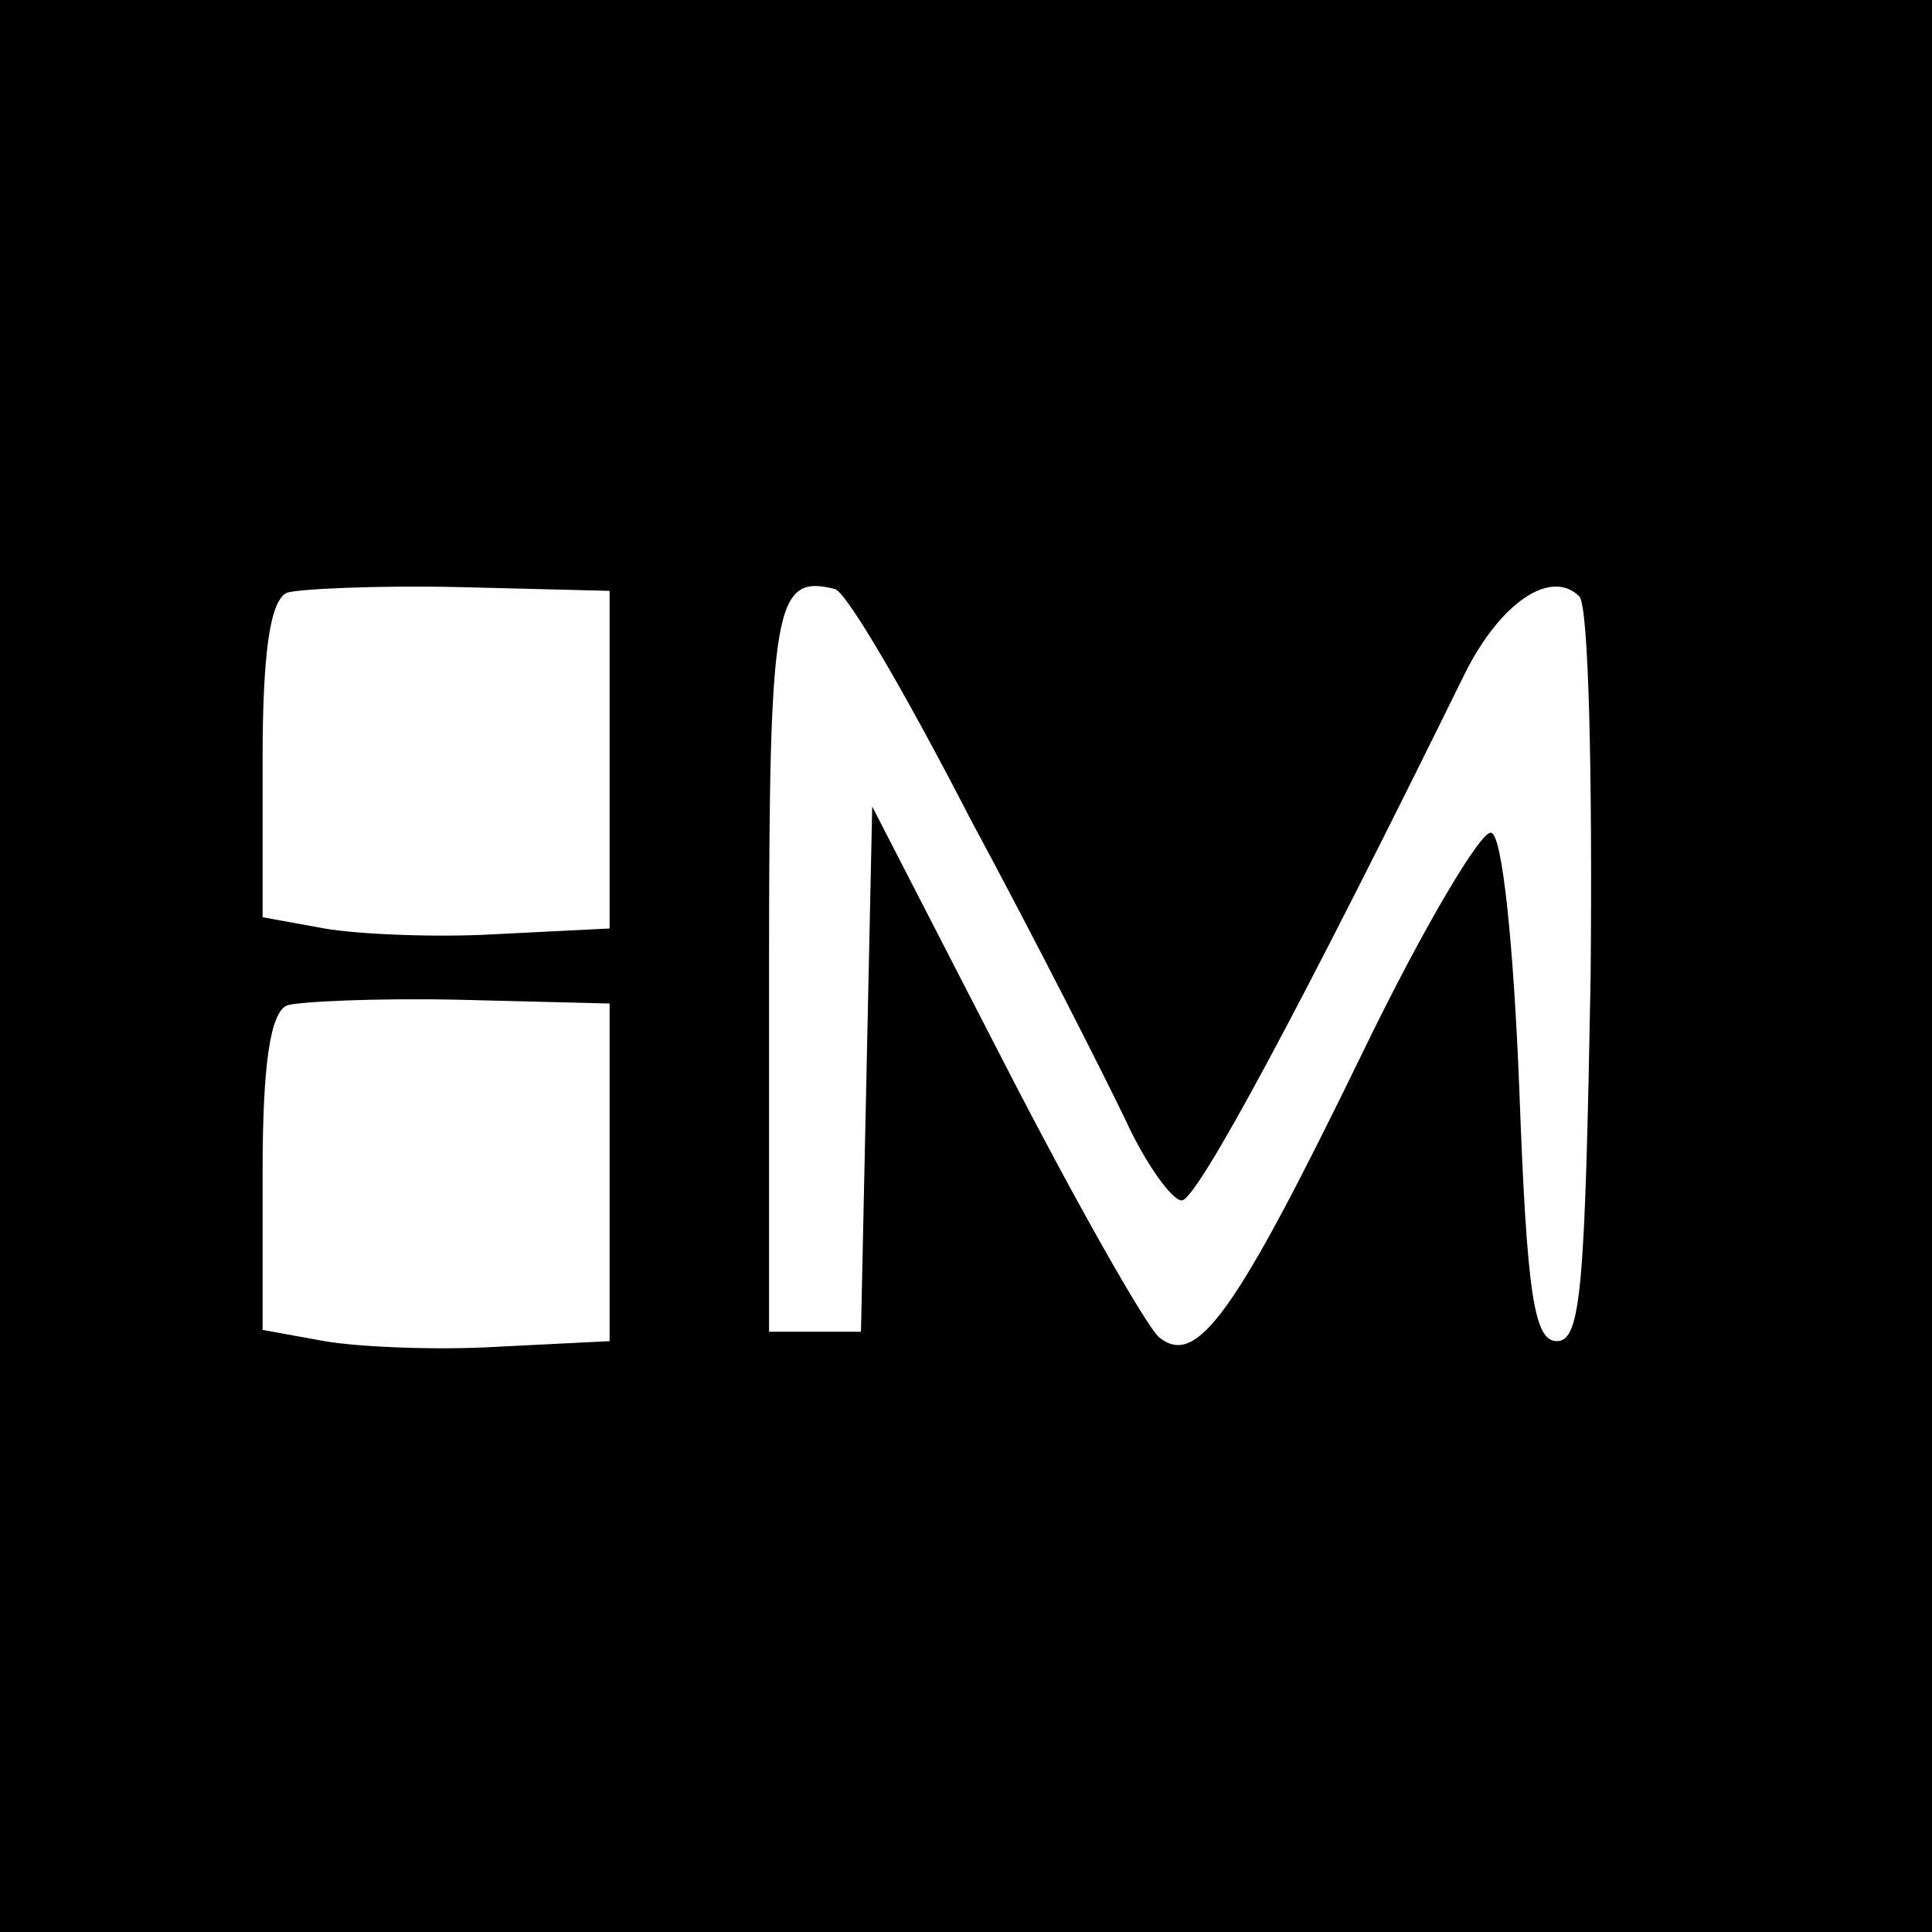<?xml version="1.0" standalone="no"?>
<!DOCTYPE svg PUBLIC "-//W3C//DTD SVG 20010904//EN"
 "http://www.w3.org/TR/2001/REC-SVG-20010904/DTD/svg10.dtd">
<svg version="1.0" xmlns="http://www.w3.org/2000/svg"
 width="103pt" height="103pt" viewBox="0 0 103 103"
 preserveAspectRatio="xMidYMid meet">
<g transform="translate(0,103) scale(0.1,-0.1)"
fill="#000000" stroke="none">
<path d="M0 515 l0 -515 515 0 515 0 0 515 0 515 -515 0 -515 0 0 -515z m325
110 l0 -90 -60 -3 c-33 -2 -75 0 -92 3 l-33 6 0 84 c0 57 4 85 13 89 6 2 48 4
92 3 l80 -2 0 -90z m192 -31 c35 -65 72 -138 83 -161 11 -24 25 -43 30 -43 8
0 63 102 151 281 19 38 46 56 61 41 5 -5 7 -96 6 -203 -3 -165 -5 -194 -18
-194 -12 0 -16 24 -20 134 -3 76 -9 136 -15 137 -5 2 -36 -50 -68 -116 -69
-142 -89 -169 -109 -153 -7 6 -45 73 -83 147 l-70 136 -3 -140 -3 -140 -24 0
-25 0 0 194 c0 194 3 210 35 202 6 -1 38 -56 72 -122z m-192 -189 l0 -90 -60
-3 c-33 -2 -75 0 -92 3 l-33 6 0 84 c0 57 4 85 13 89 6 2 48 4 92 3 l80 -2 0
-90z"/>
</g>
</svg>
